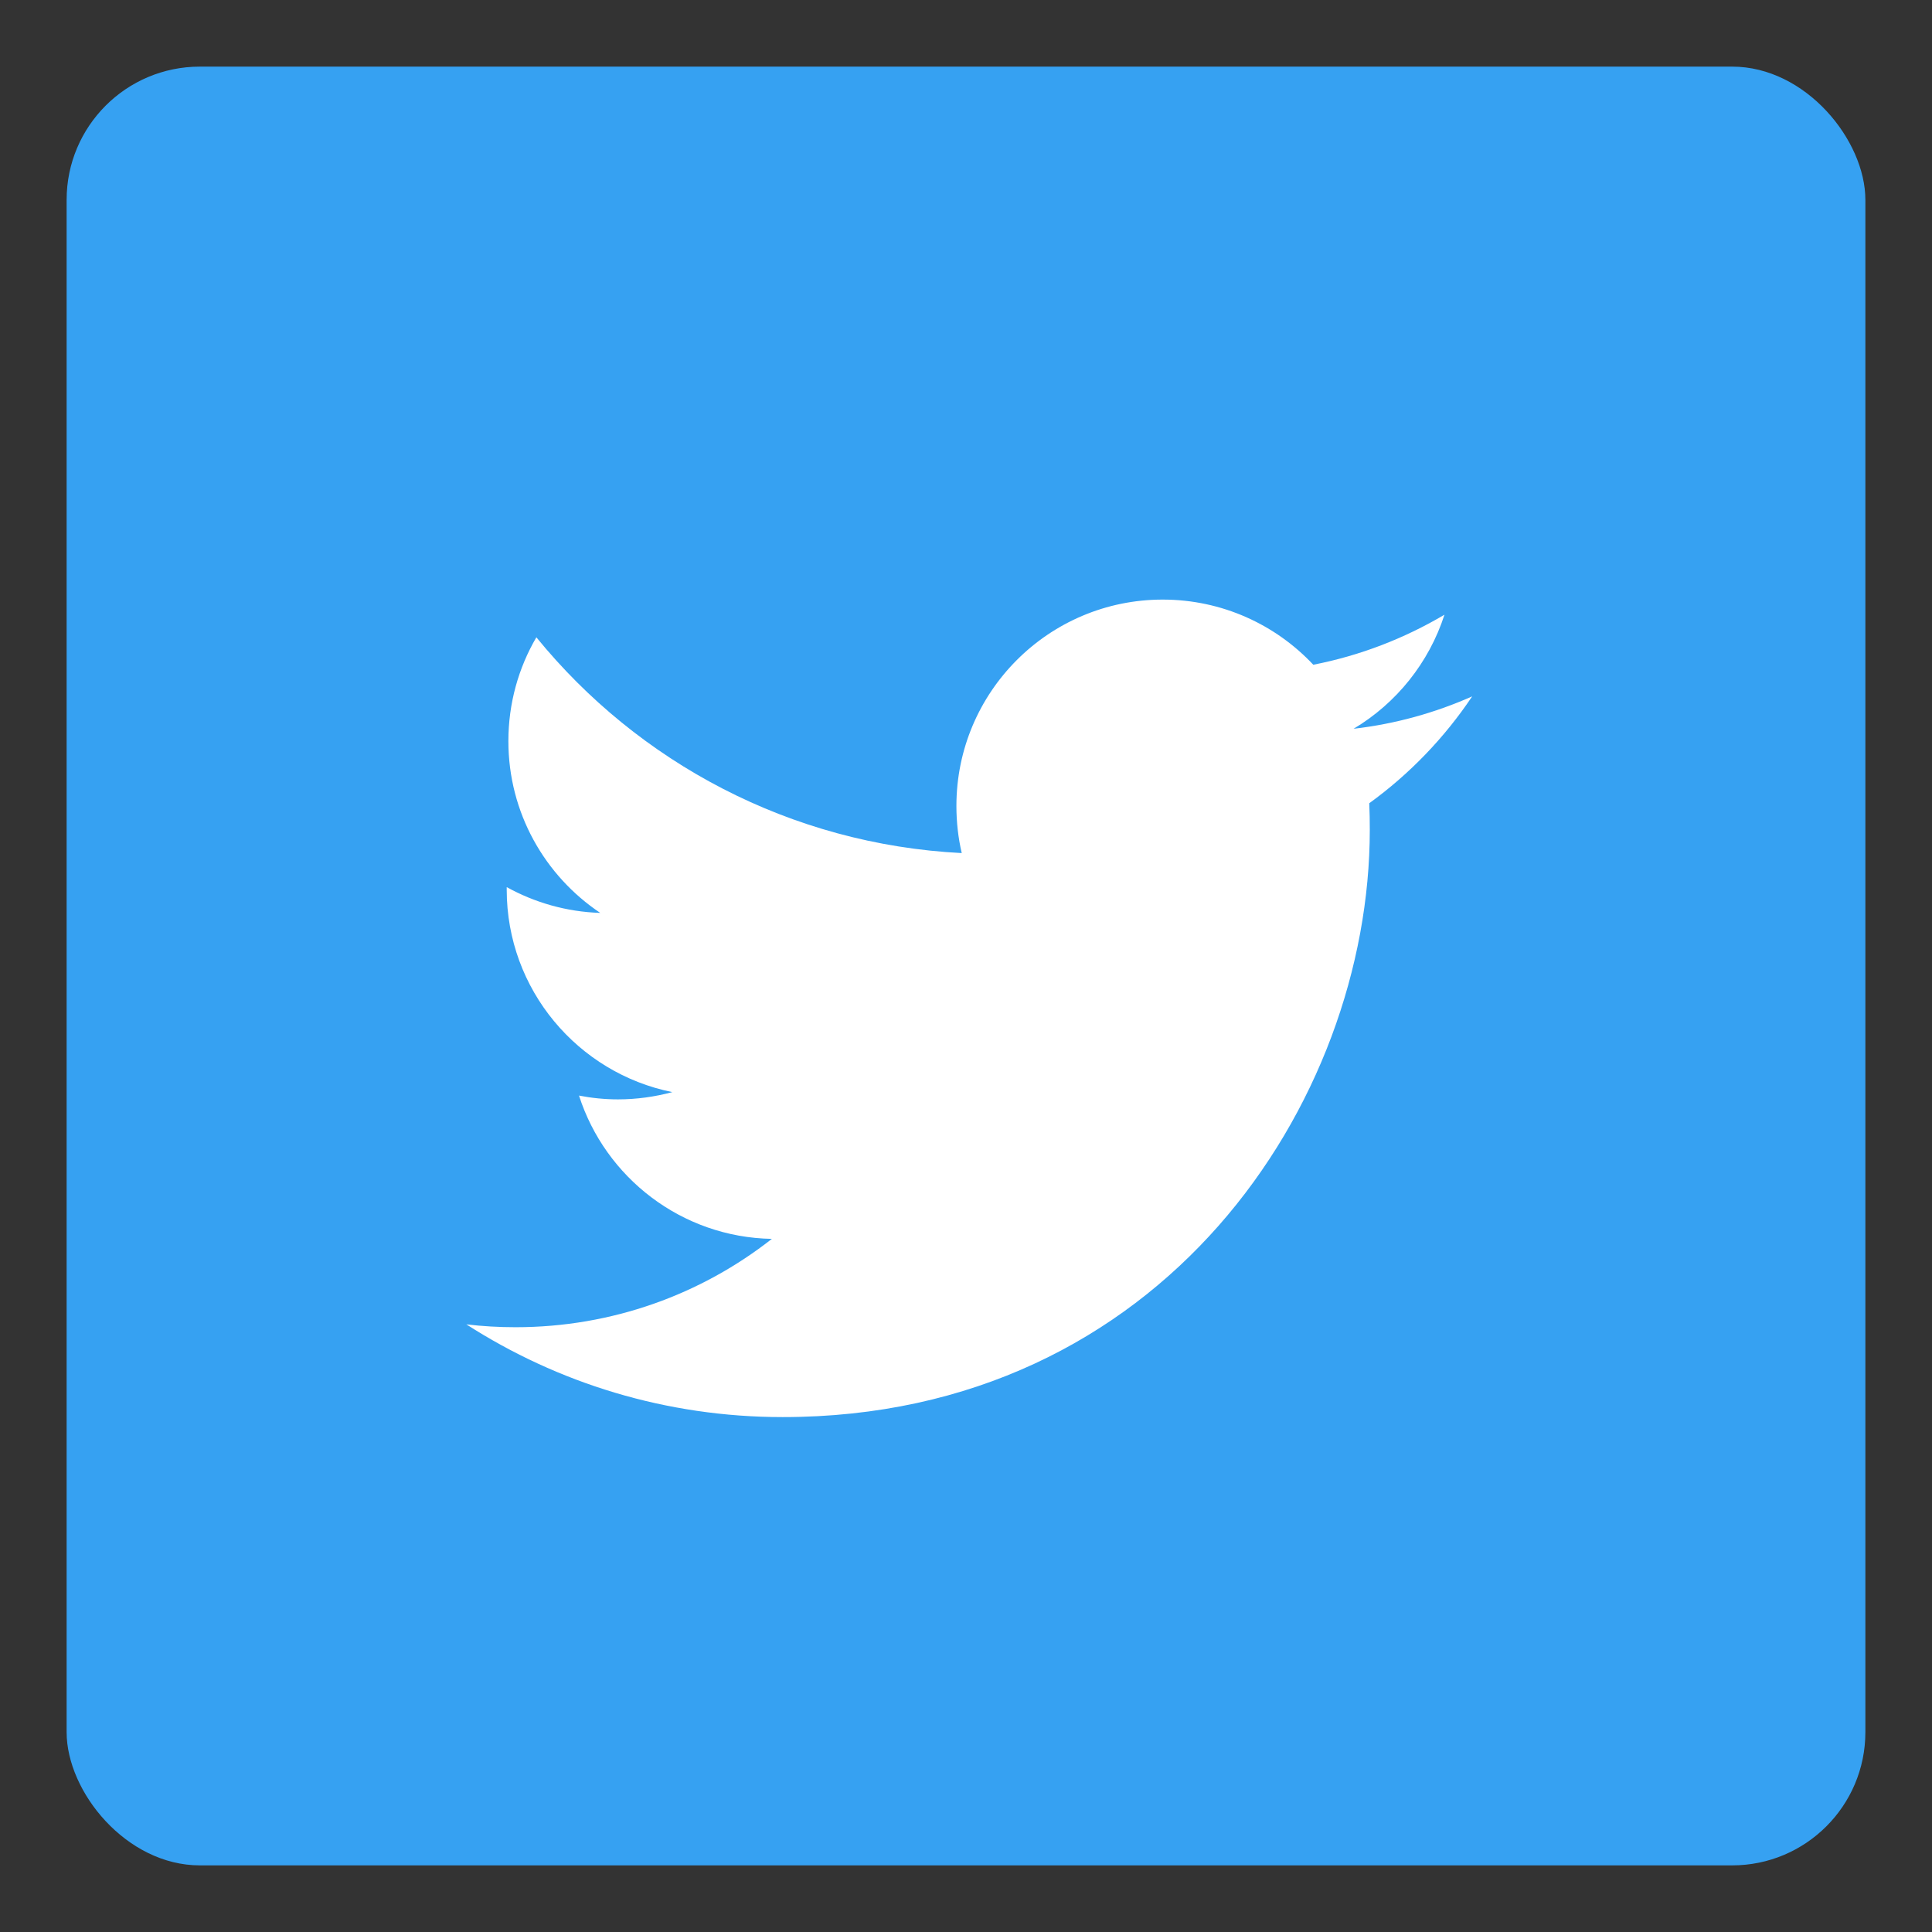 <?xml version="1.0" encoding="UTF-8" standalone="no"?>
<svg width="29px" height="29px" viewBox="0 0 29 29" version="1.1" xmlns="http://www.w3.org/2000/svg" xmlns:xlink="http://www.w3.org/1999/xlink" xmlns:sketch="http://www.bohemiancoding.com/sketch/ns">
    <rect x="0" y="0" width="29" height="29" fill="#333333" stroke="none"/>
    <!-- Generator: Sketch 3.3.3 (12072) - http://www.bohemiancoding.com/sketch -->
    <title>Artboard 1 Copy</title>
    <desc>Created with Sketch.</desc>
    <defs></defs>
    <g id="Page-1" stroke="none" stroke-width="1" fill="none" fill-rule="evenodd" sketch:type="MSPage">
        <g id="Artboard-1-Copy" sketch:type="MSArtboardGroup">
            <g id="Rectangle-74-Copy-+-twitter" sketch:type="MSLayerGroup" transform="translate(1, 1)">
                <rect id="Rectangle-74-Copy" fill="#36a1f2" sketch:type="MSShapeGroup" x="0" y="0" width="27" height="27" rx="2"></rect>
                <g id="twitter" transform="translate(6, 8)" fill="#fff" sketch:type="MSShapeGroup">
                    <path d="M13.553,3.057 C13.559,3.189 13.561,3.322 13.561,3.457 C13.561,7.551 10.445,12.271 4.748,12.271 C2.998,12.271 1.371,11.76 0,10.879 C0.242,10.908 0.488,10.922 0.738,10.922 C2.19,10.922 3.526,10.428 4.586,9.596 C3.231,9.572 2.086,8.676 1.691,7.445 C1.881,7.482 2.076,7.502 2.276,7.502 C2.557,7.502 2.83,7.463 3.092,7.393 C1.674,7.107 0.606,5.855 0.606,4.355 L0.606,4.316 C1.024,4.547 1.502,4.687 2.01,4.703 C1.178,4.146 0.631,3.199 0.631,2.125 C0.631,1.557 0.783,1.025 1.051,0.566 C2.578,2.441 4.862,3.674 7.436,3.805 C7.383,3.578 7.356,3.34 7.356,3.098 C7.356,1.387 8.742,0 10.453,0 C11.344,0 12.149,0.377 12.713,0.978 C13.42,0.84 14.082,0.582 14.682,0.227 C14.449,0.949 13.959,1.557 13.318,1.939 C13.945,1.867 14.543,1.699 15.098,1.453 C14.682,2.074 14.158,2.619 13.553,3.057 L13.553,3.057 Z" id="Fill-9"></path>
                </g>
            </g>
        </g>
    </g>
</svg>